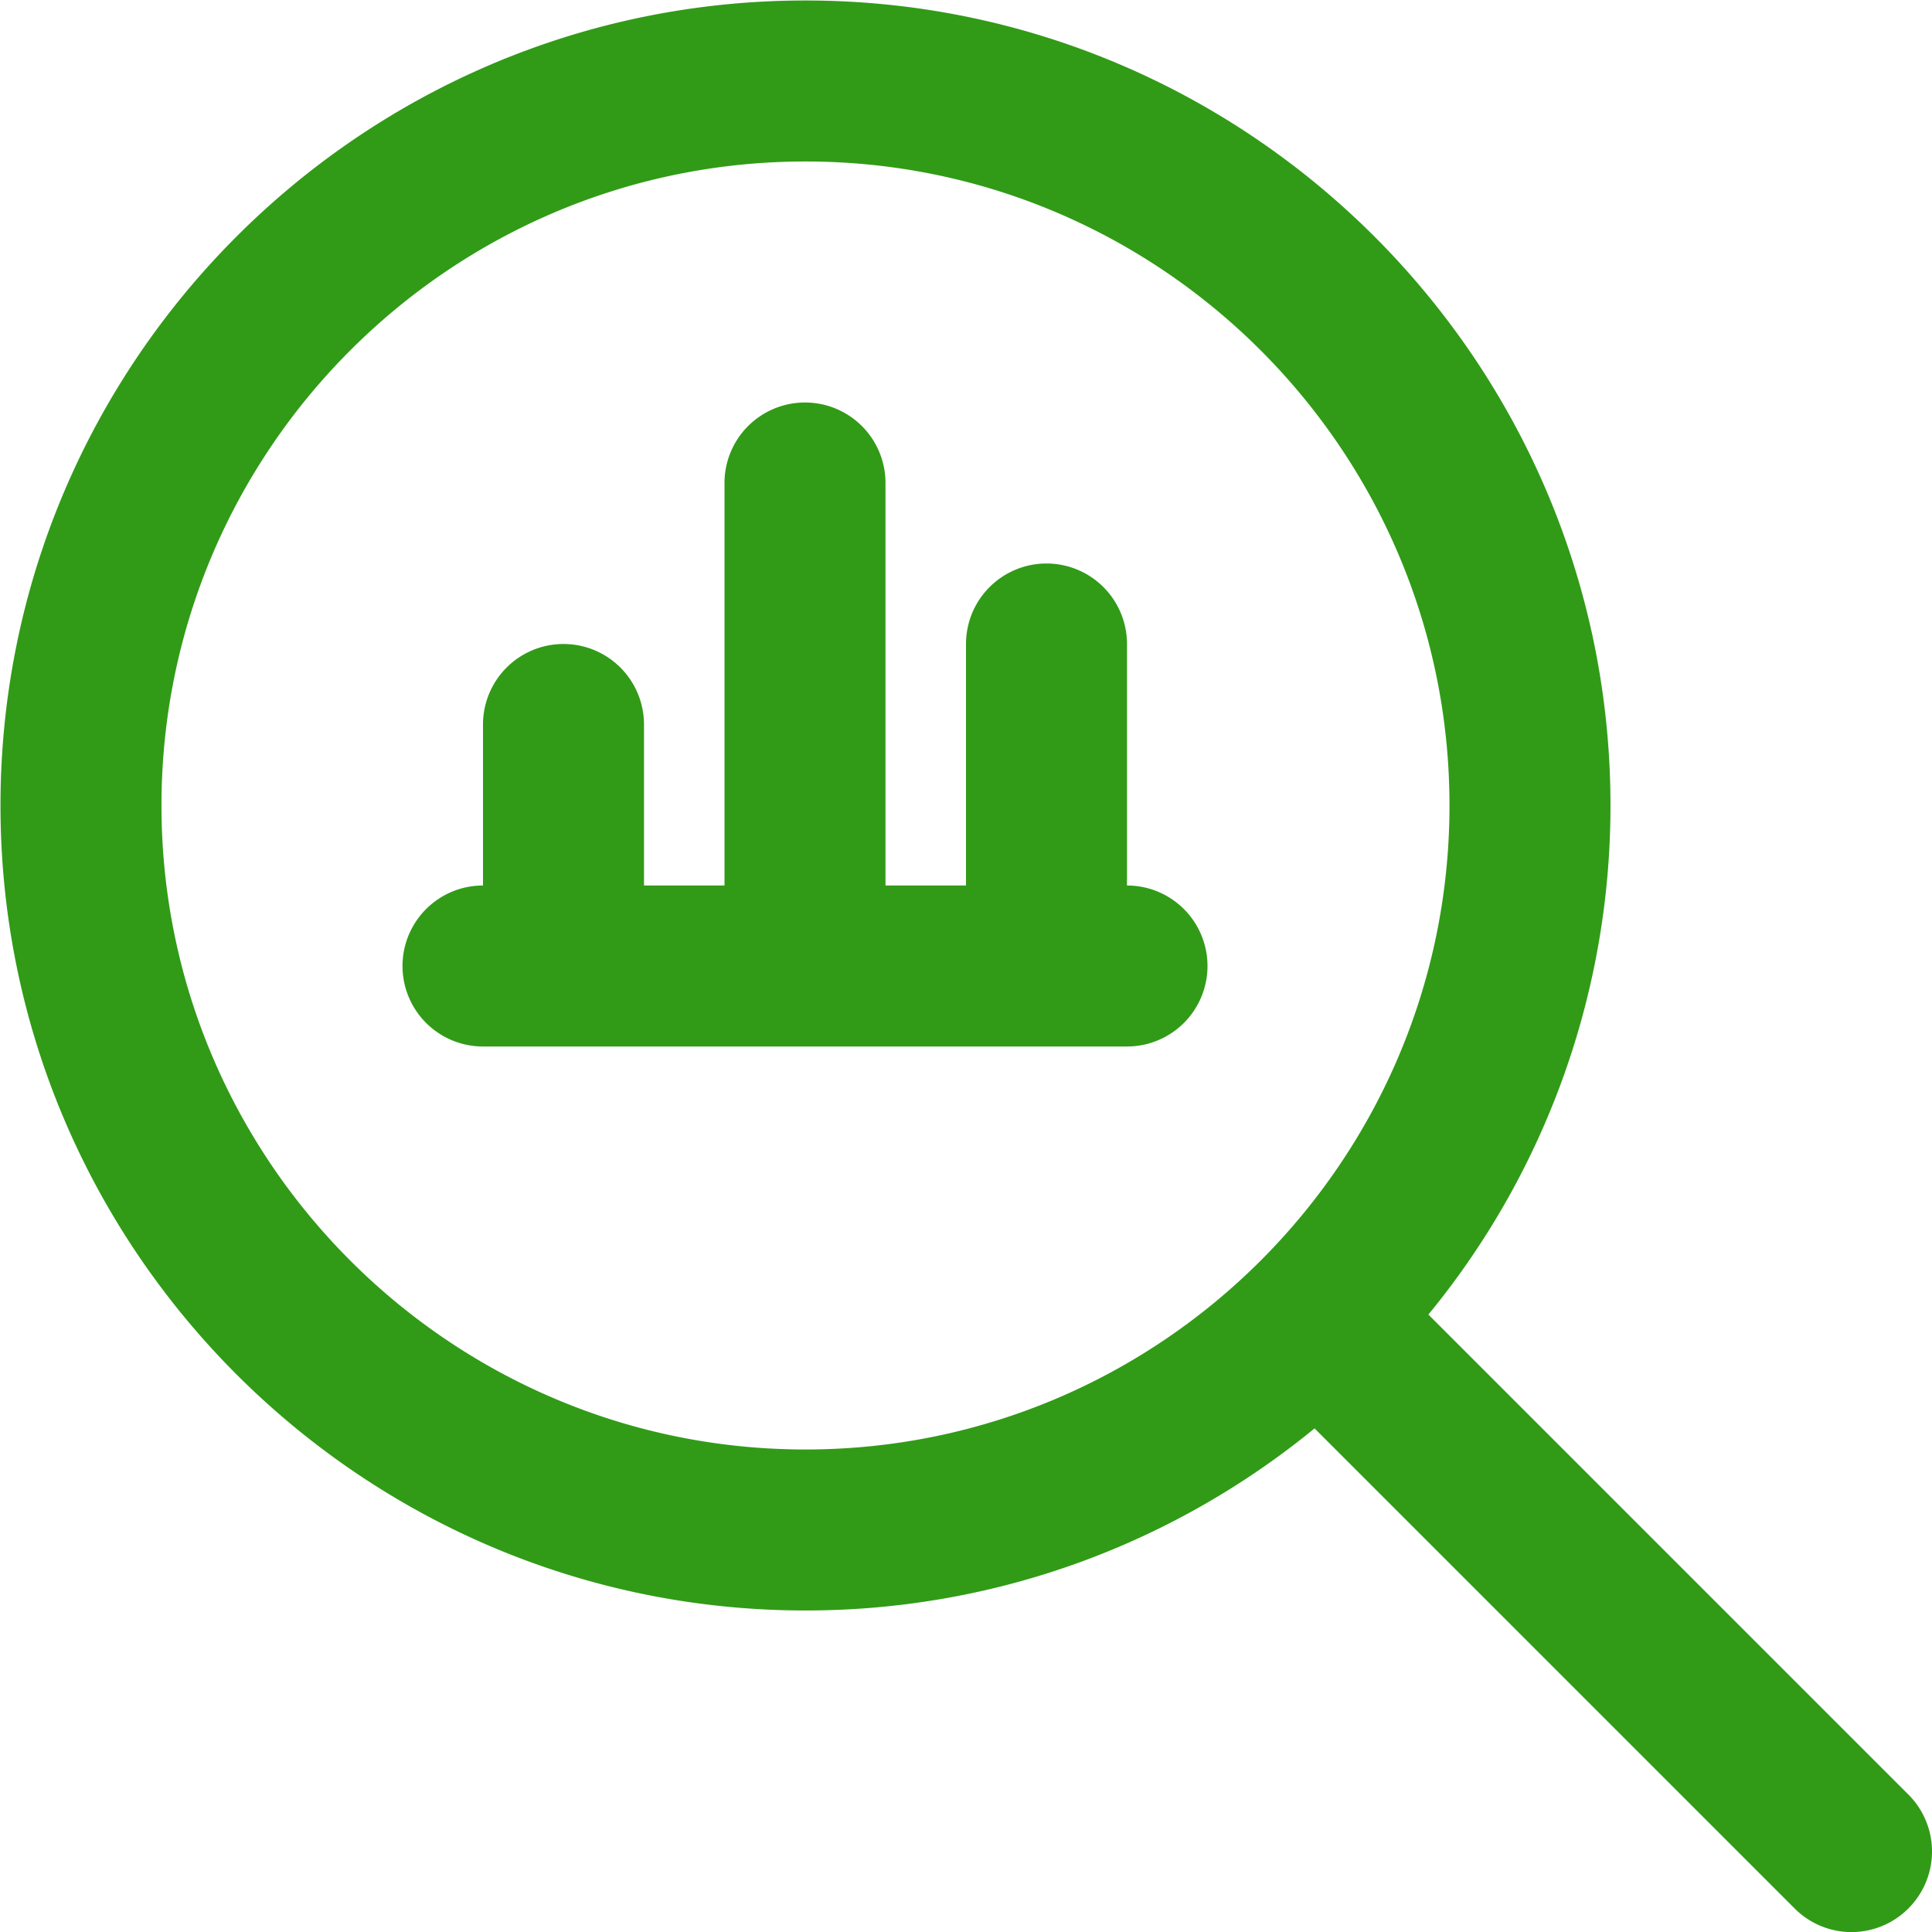<?xml version="1.0" encoding="UTF-8"?> <svg xmlns="http://www.w3.org/2000/svg" xmlns:xlink="http://www.w3.org/1999/xlink" version="1.1" width="512" height="512" x="0" y="0" viewBox="0 0 24 24" style="enable-background:new 0 0 512 512" xml:space="preserve" class=""><g><path d="m23.707 22.293-5.963-5.963a9.954 9.954 0 0 0 2.262-6.324c0-5.514-4.486-10-10-10s-10 4.486-10 10 4.486 10 10 10c2.398 0 4.6-.85 6.324-2.262l5.963 5.963a.997.997 0 0 0 1.414 0 .999.999 0 0 0 0-1.414ZM2.006 10.006c0-4.411 3.589-8 8-8s8 3.589 8 8-3.589 8-8 8-8-3.589-8-8ZM15 12a1 1 0 0 1-1 1H6a1 1 0 1 1 0-2V9a1 1 0 1 1 2 0v2h1V6a1 1 0 1 1 2 0v5h1V8a1 1 0 1 1 2 0v3a1 1 0 0 1 1 1Z" fill="#319b17" opacity="1" data-original="#000000" class=""></path></g></svg> 